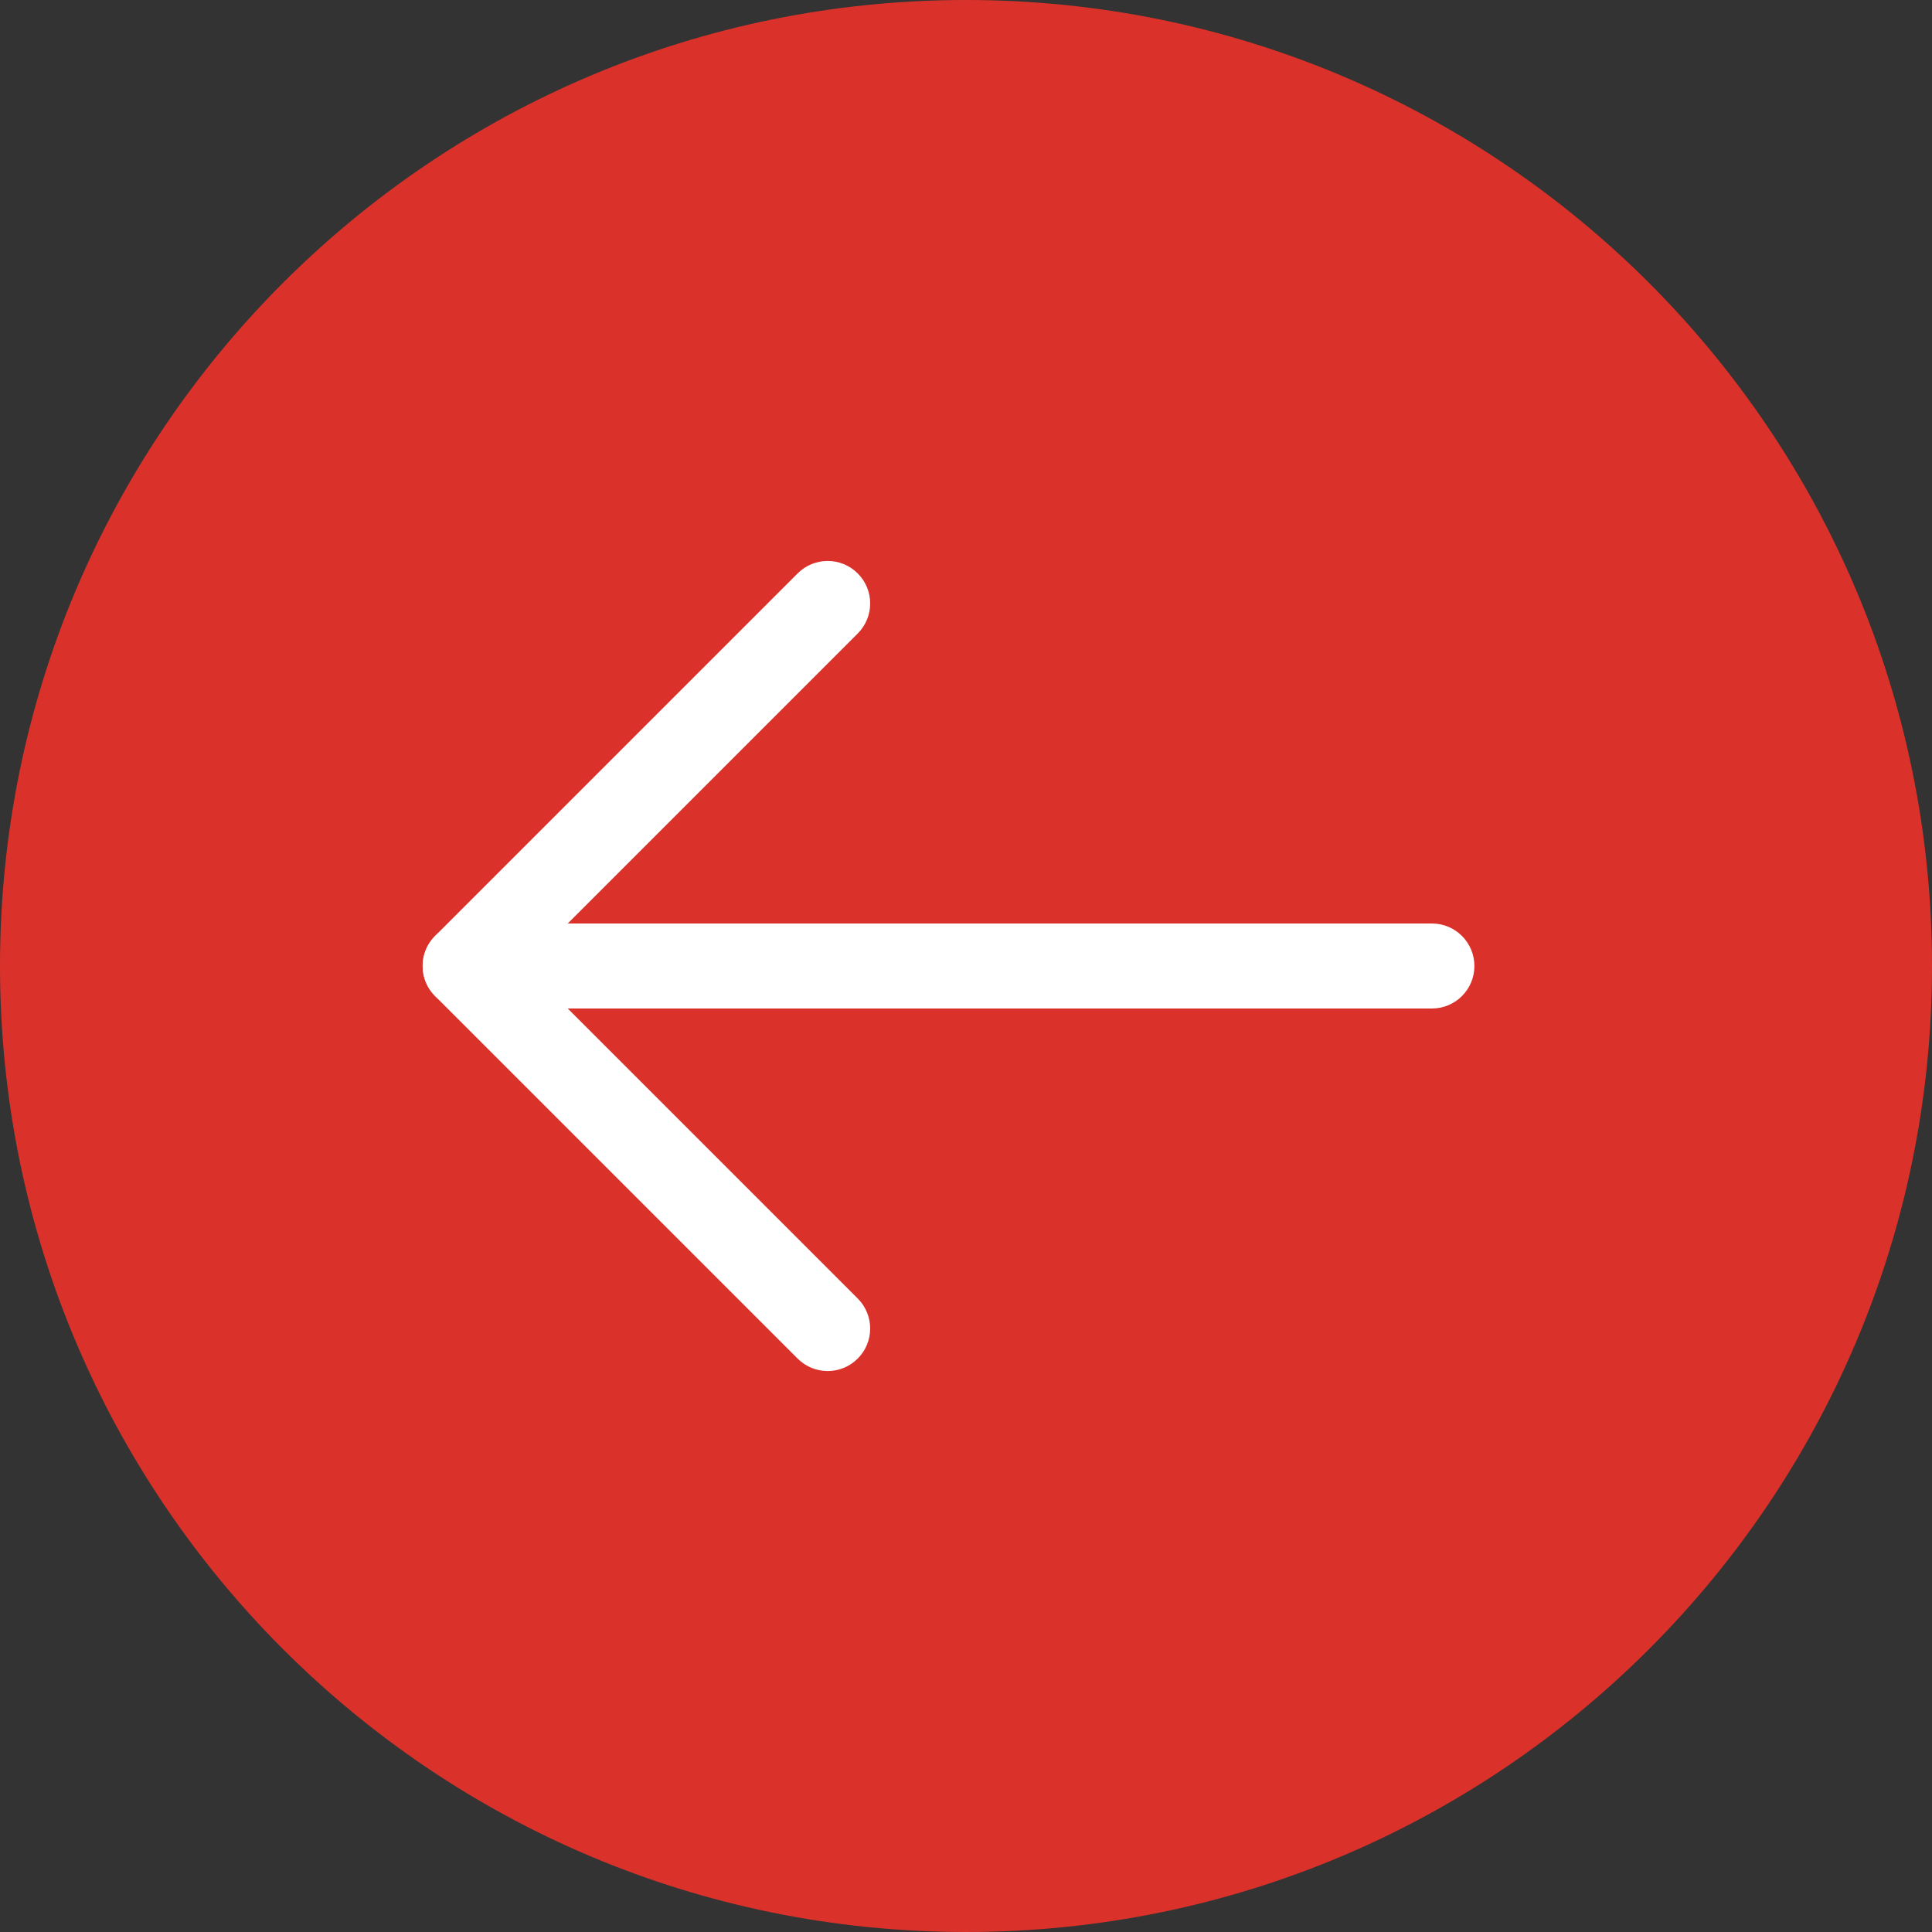 <?xml version="1.0" encoding="utf-8"?>
<svg width="40px" height="40px" viewBox="0 0 40 40" version="1.1" xmlns:xlink="http://www.w3.org/1999/xlink" xmlns="http://www.w3.org/2000/svg">
  <rect x="0" y="0" width="40" height="40" fill="#333333" stroke="none"/>
  <g id="Group-2">
    <g id="next" transform="matrix(-1 0 0 1 40 0)">
      <path d="M20 40C31.046 40 40 31.046 40 20C40 8.954 31.046 0 20 0C8.954 0 0 8.954 0 20C0 31.046 8.954 40 20 40Z" id="Oval-Copy" fill="#DA322A" fill-rule="evenodd" stroke="none" />
      <g id="133-right-arrow" transform="translate(9.474 11.579)">
        <path d="M20.896 7.541L0.88 7.541C0.394 7.541 0 7.935 0 8.421C0 8.907 0.394 9.301 0.88 9.301L20.896 9.301C21.382 9.301 21.776 8.907 21.776 8.421C21.776 7.935 21.382 7.541 20.896 7.541Z" id="Path" fill="#FFFFFF" stroke="none" />
        <path d="M21.518 7.799L14.012 0.293C13.668 -0.051 13.111 -0.051 12.768 0.293C12.424 0.636 12.424 1.193 12.768 1.537L19.652 8.421L12.768 15.305C12.424 15.649 12.424 16.206 12.768 16.549C12.94 16.721 13.165 16.807 13.39 16.807C13.615 16.807 13.84 16.721 14.012 16.549L21.518 9.043C21.861 8.7 21.861 8.143 21.518 7.799Z" id="Path" fill="#FFFFFF" stroke="none" />
      </g>
    </g>
  </g>
</svg>